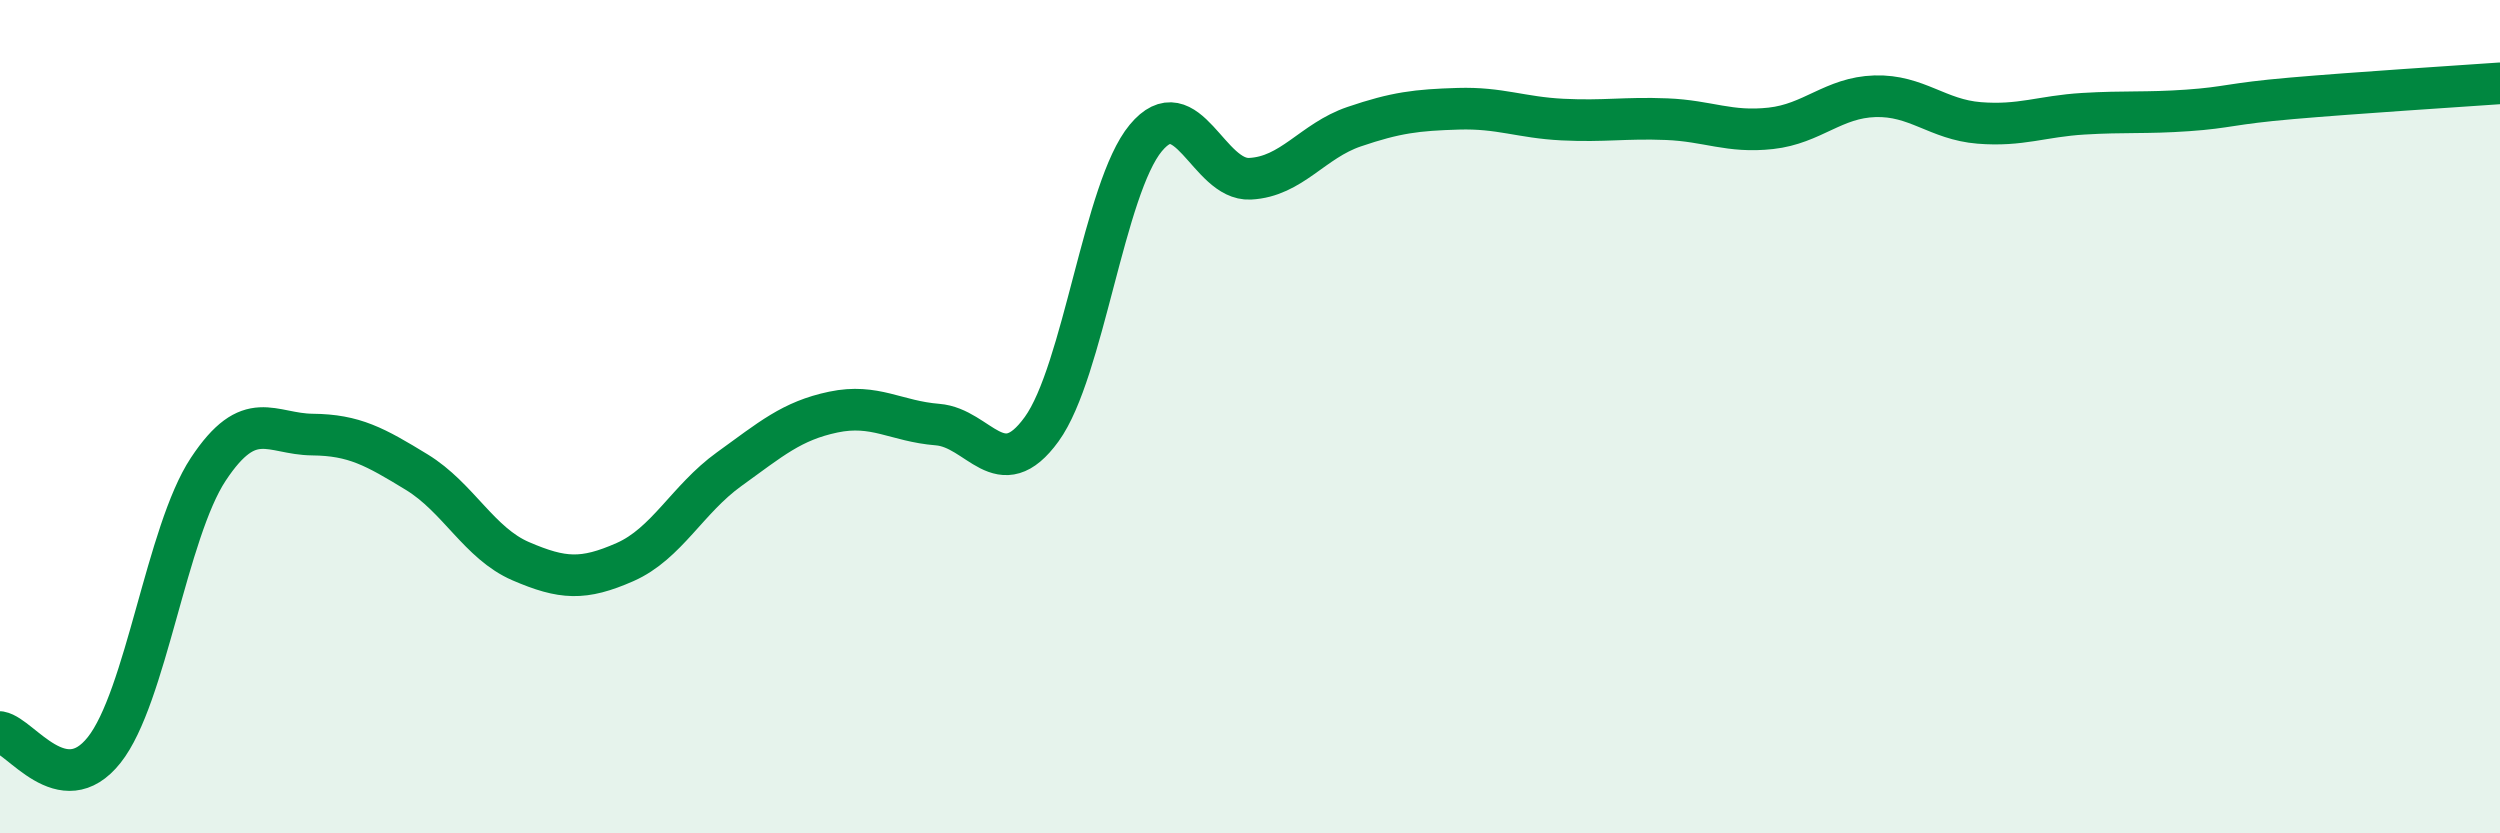 
    <svg width="60" height="20" viewBox="0 0 60 20" xmlns="http://www.w3.org/2000/svg">
      <path
        d="M 0,17.57 C 0.5,17.66 1.5,19.26 2.5,18 C 3.5,16.74 4,12.77 5,11.26 C 6,9.75 6.5,10.42 7.5,10.43 C 8.5,10.44 9,10.72 10,11.33 C 11,11.94 11.5,13.04 12.5,13.47 C 13.5,13.9 14,13.93 15,13.49 C 16,13.05 16.5,11.98 17.5,11.26 C 18.5,10.54 19,10.1 20,9.89 C 21,9.68 21.5,10.11 22.5,10.19 C 23.5,10.27 24,11.68 25,10.3 C 26,8.92 26.5,4.51 27.5,3.31 C 28.5,2.11 29,4.34 30,4.29 C 31,4.24 31.5,3.38 32.5,3.04 C 33.5,2.7 34,2.64 35,2.61 C 36,2.58 36.5,2.82 37.5,2.87 C 38.5,2.92 39,2.82 40,2.86 C 41,2.9 41.5,3.19 42.5,3.08 C 43.5,2.97 44,2.34 45,2.31 C 46,2.28 46.5,2.87 47.5,2.95 C 48.5,3.03 49,2.79 50,2.73 C 51,2.67 51.5,2.72 52.5,2.65 C 53.5,2.58 53.5,2.49 55,2.36 C 56.5,2.23 59,2.07 60,2L60 20L0 20Z"
        fill="#008740"
        opacity="0.1"
        stroke-linecap="round"
        stroke-linejoin="round"
      />
      <path
        d="M 0,17.57 C 0.5,17.66 1.5,19.26 2.5,18 C 3.5,16.74 4,12.77 5,11.26 C 6,9.75 6.5,10.42 7.5,10.43 C 8.5,10.44 9,10.72 10,11.33 C 11,11.94 11.5,13.04 12.5,13.47 C 13.5,13.9 14,13.93 15,13.49 C 16,13.05 16.5,11.98 17.5,11.26 C 18.5,10.54 19,10.1 20,9.89 C 21,9.68 21.5,10.11 22.5,10.19 C 23.5,10.27 24,11.68 25,10.3 C 26,8.92 26.5,4.51 27.5,3.31 C 28.5,2.11 29,4.34 30,4.29 C 31,4.24 31.5,3.38 32.5,3.04 C 33.5,2.7 34,2.64 35,2.61 C 36,2.58 36.5,2.82 37.5,2.87 C 38.5,2.92 39,2.82 40,2.86 C 41,2.9 41.5,3.19 42.5,3.08 C 43.5,2.97 44,2.34 45,2.31 C 46,2.28 46.5,2.87 47.5,2.95 C 48.5,3.03 49,2.79 50,2.73 C 51,2.67 51.5,2.72 52.5,2.65 C 53.5,2.58 53.5,2.49 55,2.36 C 56.5,2.23 59,2.07 60,2"
        stroke="#008740"
        stroke-width="1"
        fill="none"
        stroke-linecap="round"
        stroke-linejoin="round"
      />
    </svg>
  
